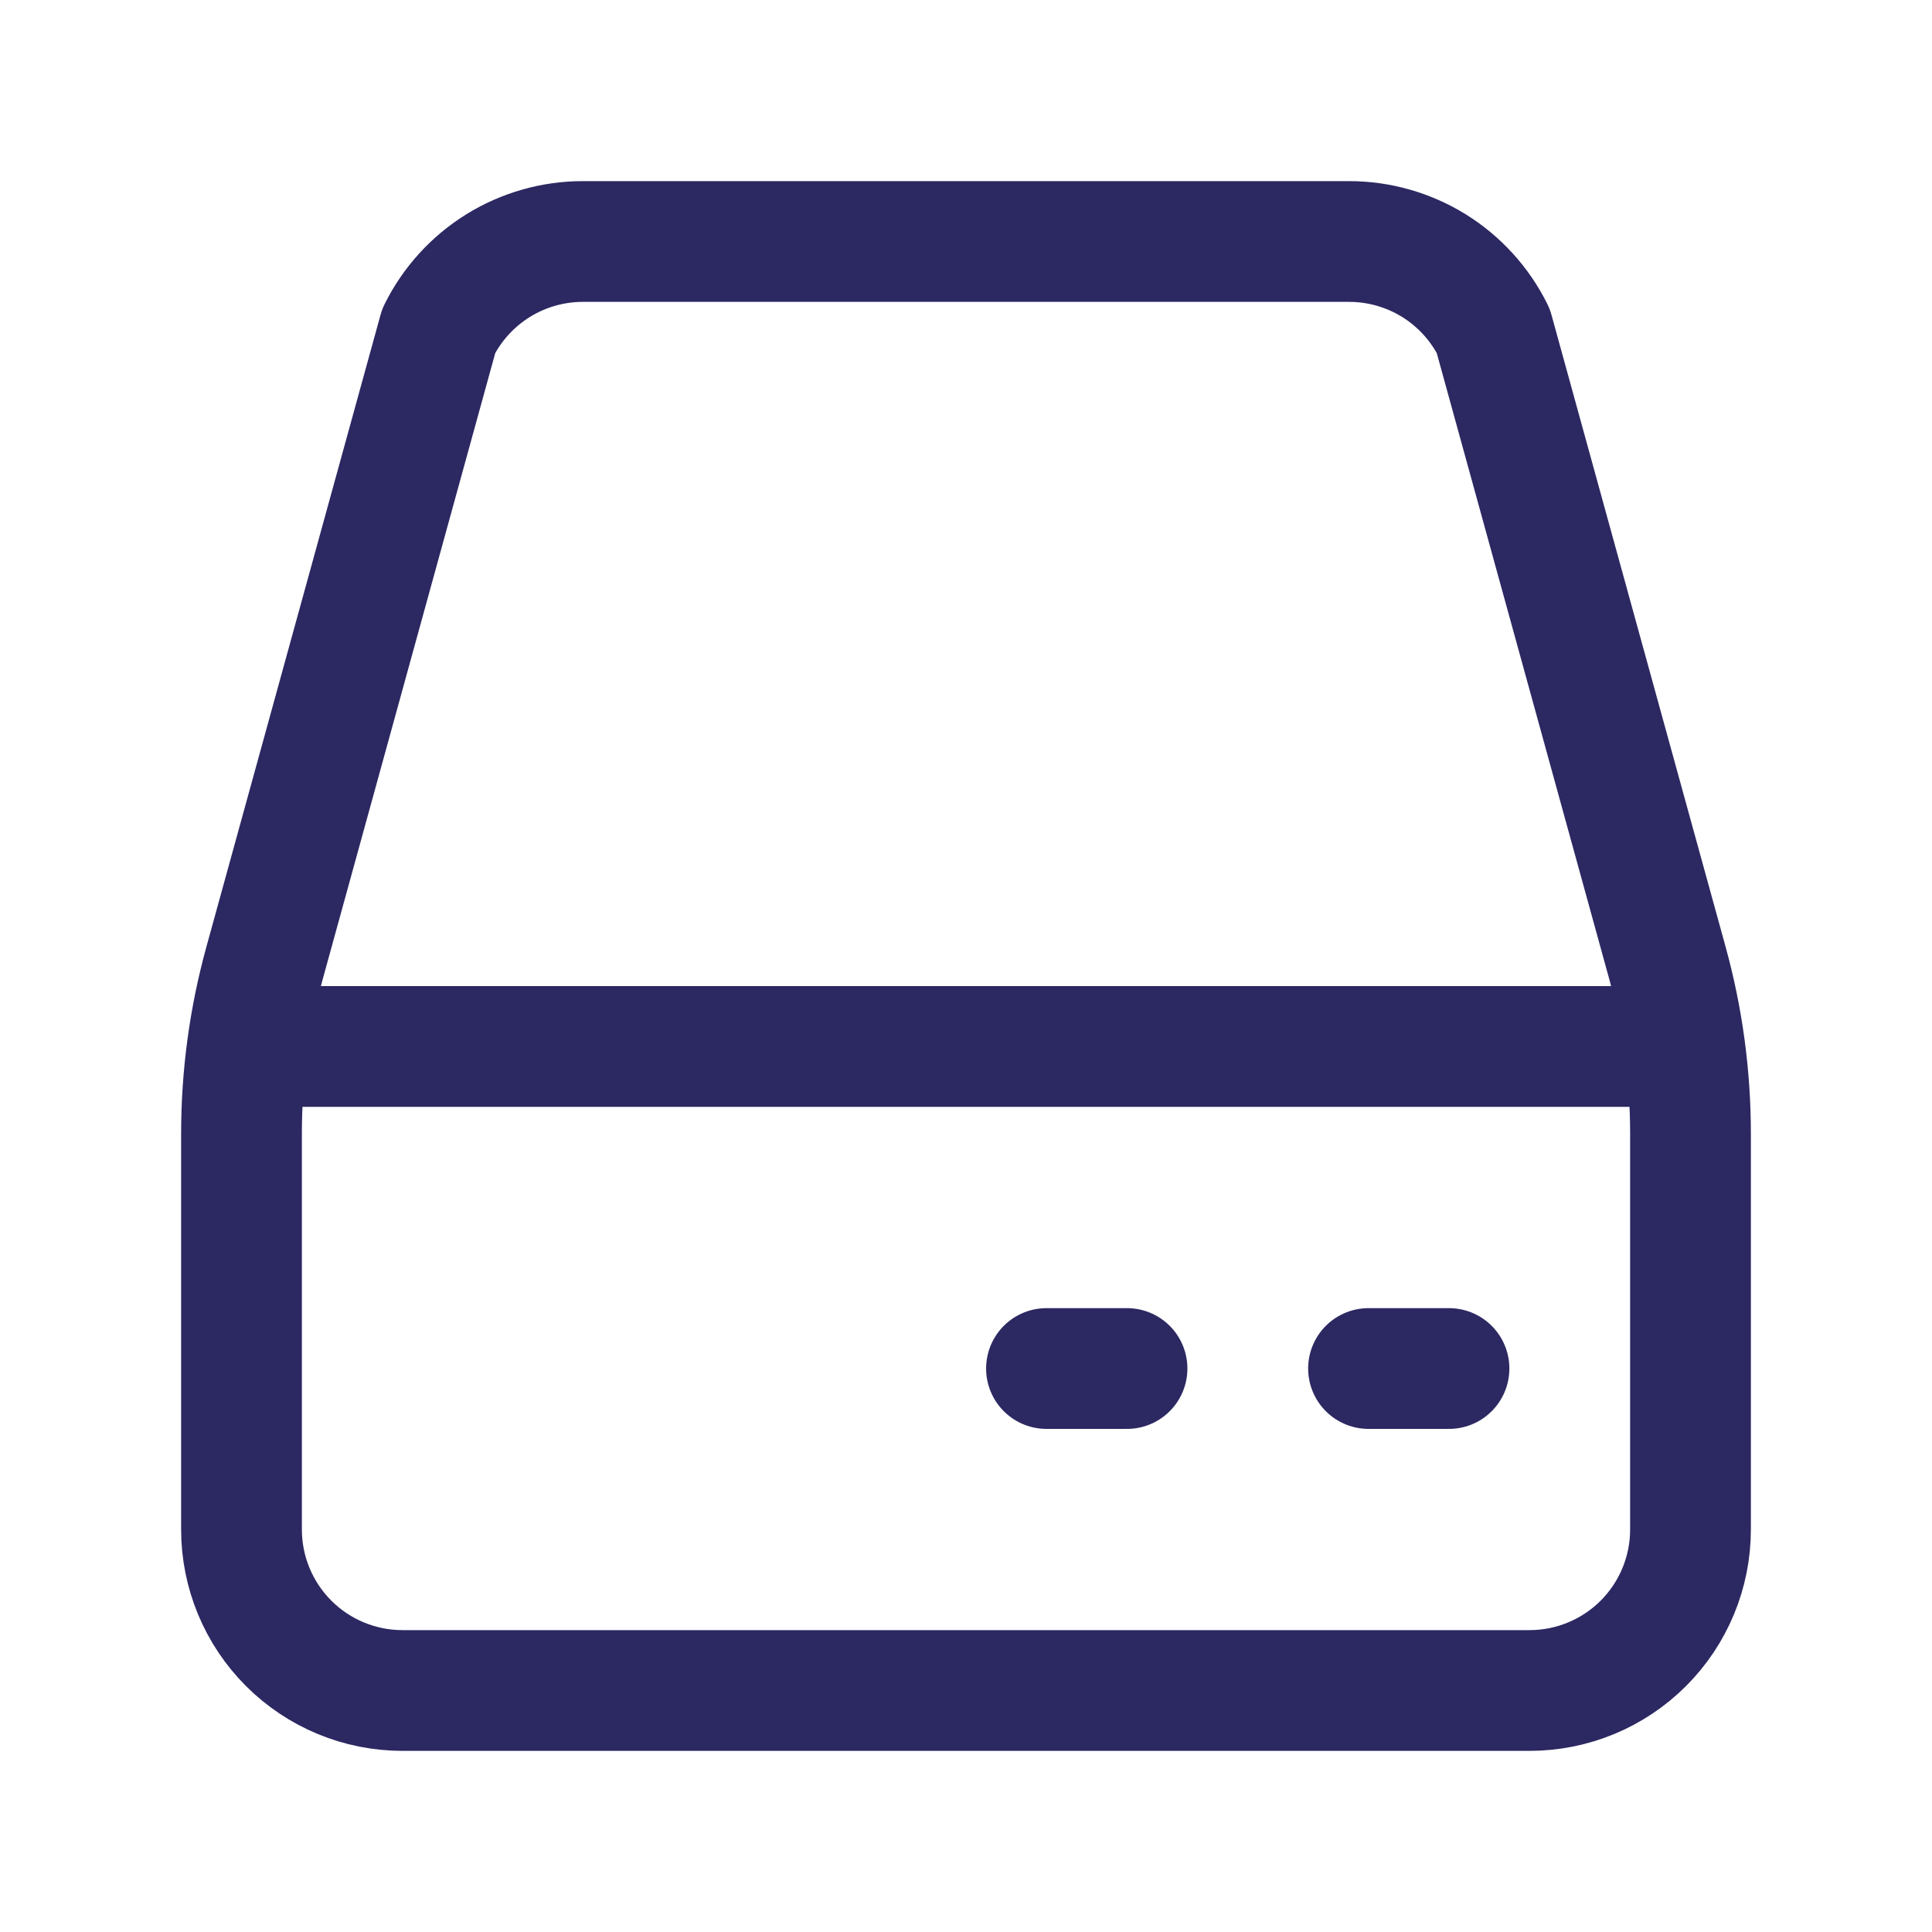 <svg xmlns="http://www.w3.org/2000/svg" width="32" height="32" viewBox="0 0 32 32" fill="none">
  <path d="M4.333 17.333H27.667M22.667 22.667H24M17.333 22.667H18.667M7.267 5.48L4.384 15.943C4.129 16.866 4 17.819 4 18.776V25.333C4 26.041 4.281 26.719 4.781 27.219C5.281 27.719 5.959 28 6.667 28H25.333C26.041 28 26.719 27.719 27.219 27.219C27.719 26.719 28 26.041 28 25.333V18.776C28 17.819 27.871 16.866 27.616 15.943L24.733 5.48C24.513 5.036 24.172 4.662 23.751 4.4C23.329 4.139 22.843 4 22.347 4H9.653C9.157 4 8.671 4.139 8.249 4.4C7.828 4.662 7.487 5.036 7.267 5.48Z" stroke="#2C2862" stroke-width="2" stroke-linecap="round" stroke-linejoin="round"/>
</svg>
